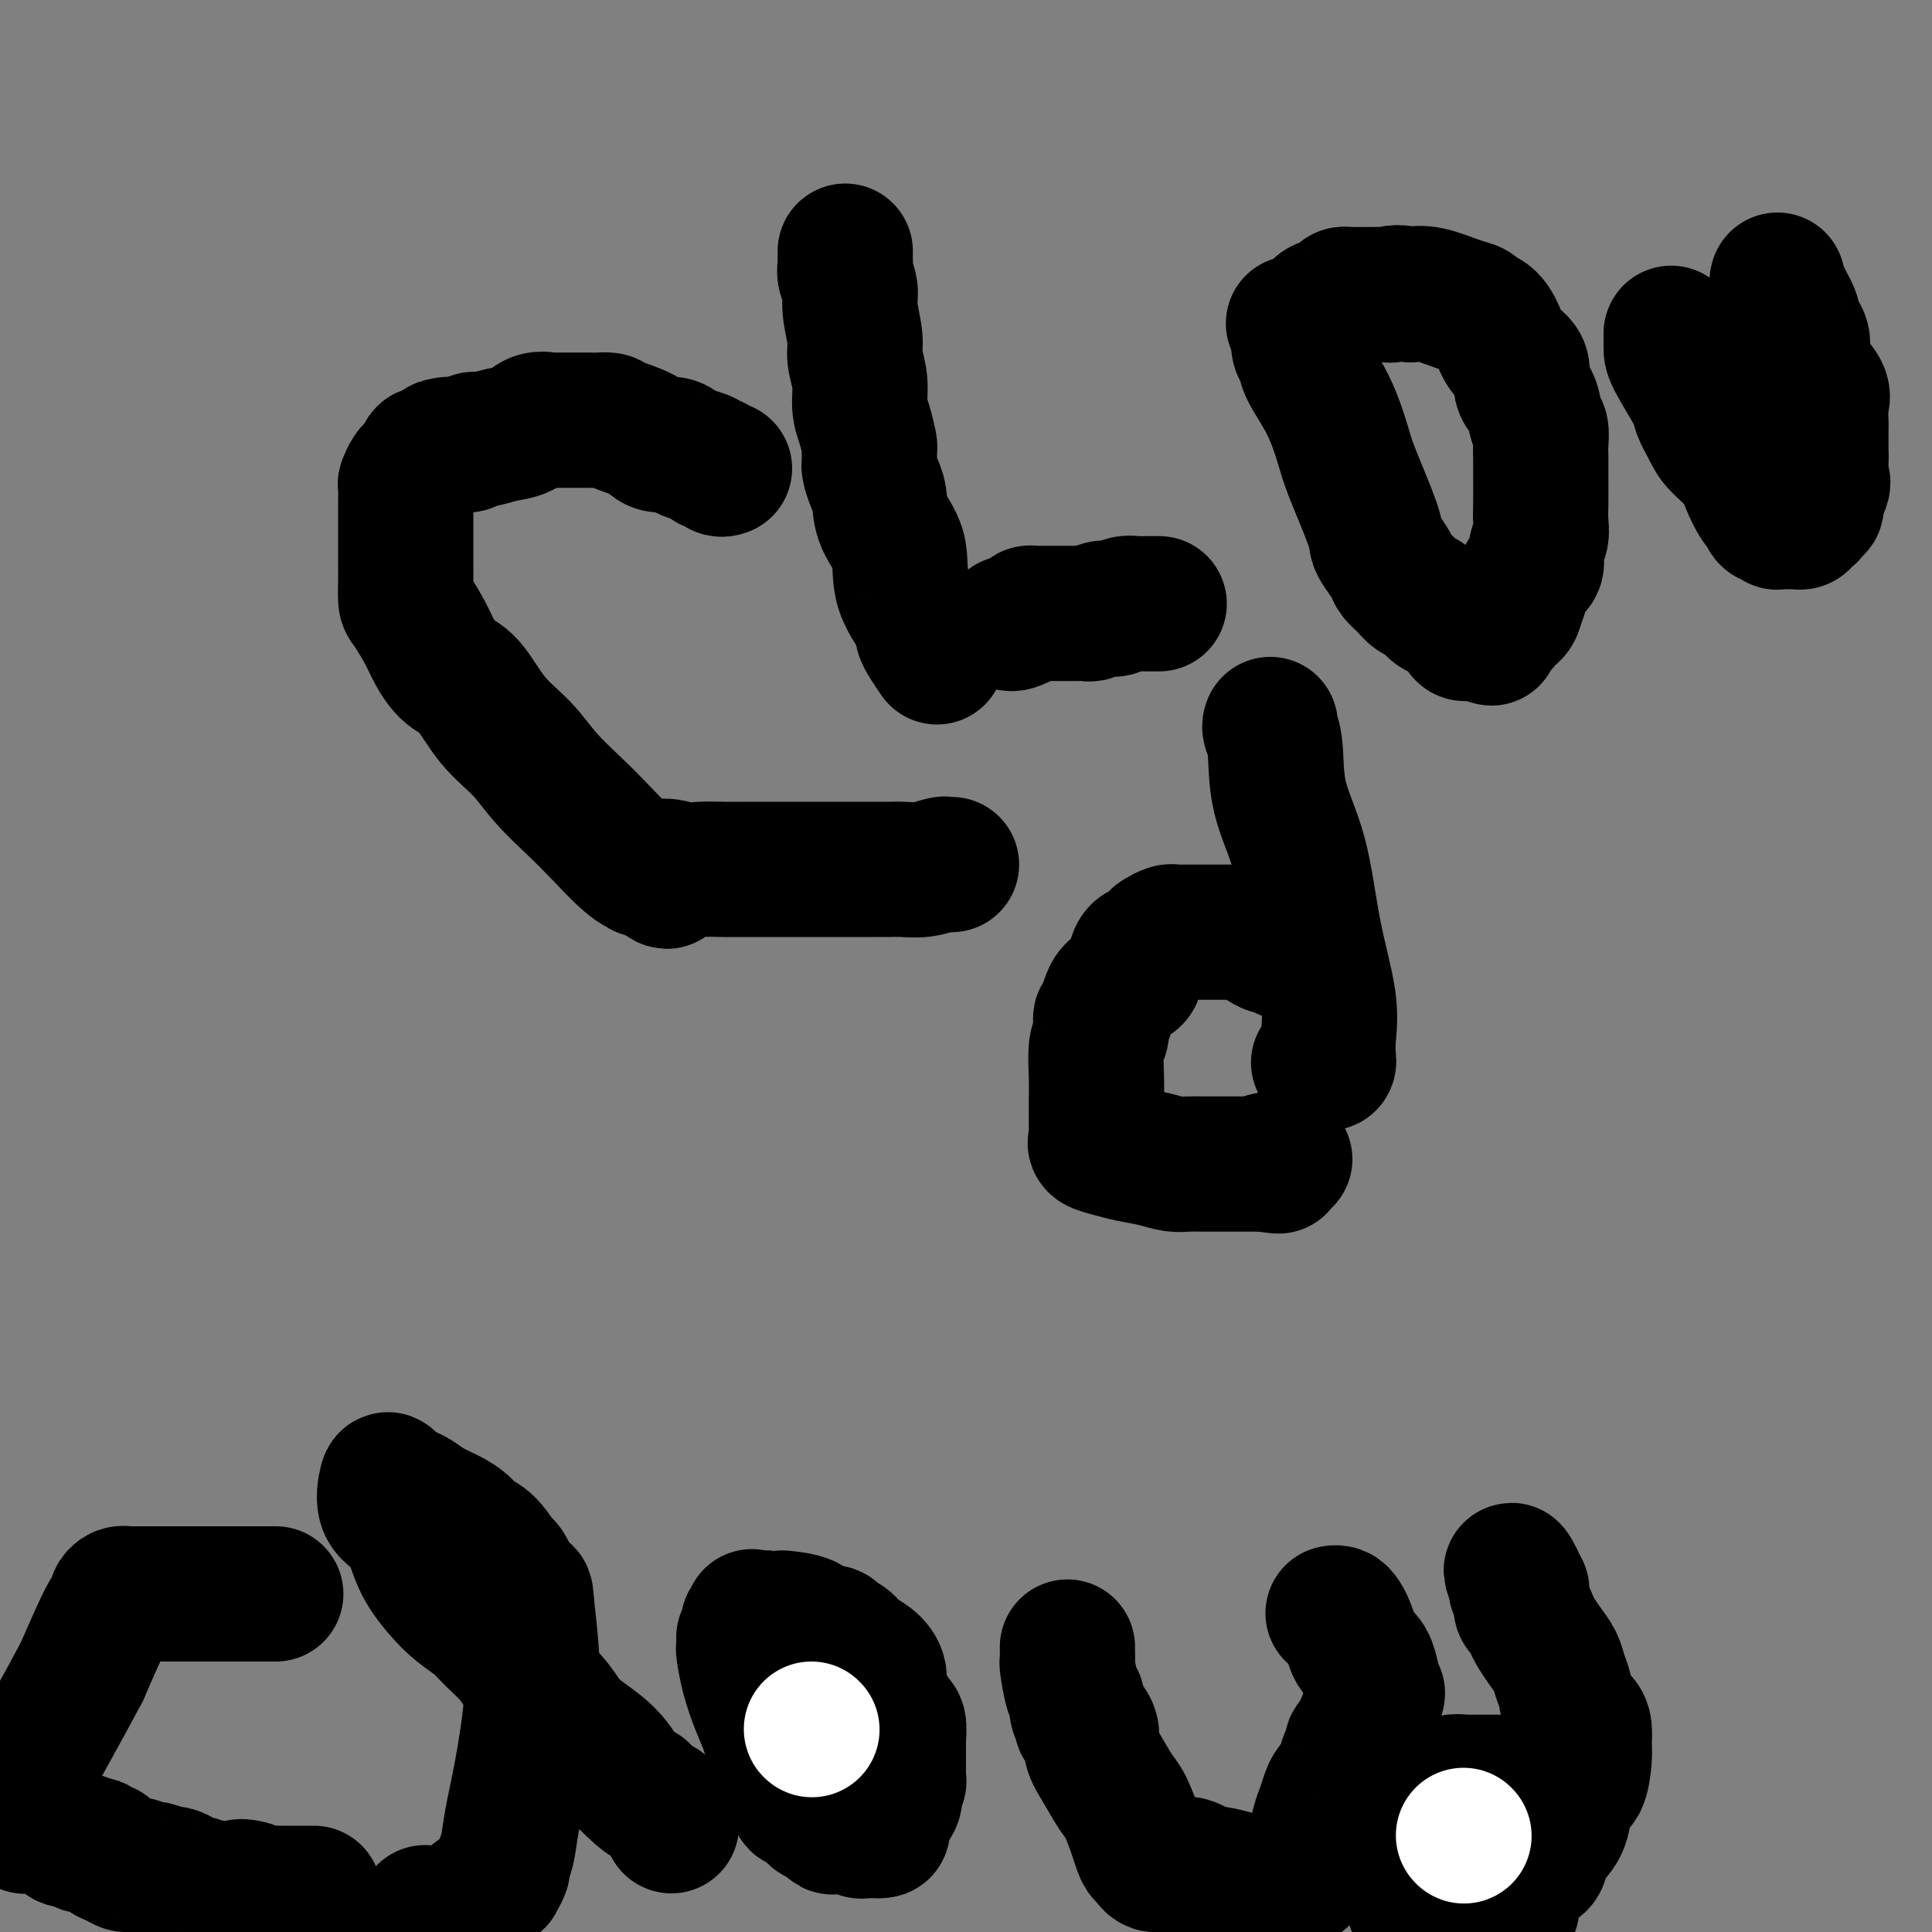 <svg viewBox='0 0 400 400' version='1.1' xmlns='http://www.w3.org/2000/svg' xmlns:xlink='http://www.w3.org/1999/xlink'><rect x="0" y="0" width="400" height="400" fill="#808080" stroke="none"/><g fill='none' stroke='#000000' stroke-width='28' stroke-linecap='round' stroke-linejoin='round'><path d='M150,97c-0.337,0.120 -0.674,0.239 -1,0c-0.326,-0.239 -0.640,-0.837 -1,-1c-0.360,-0.163 -0.767,0.110 -1,0c-0.233,-0.110 -0.293,-0.602 -1,-1c-0.707,-0.398 -2.063,-0.701 -3,-1c-0.937,-0.299 -1.456,-0.594 -2,-1c-0.544,-0.406 -1.115,-0.921 -2,-1c-0.885,-0.079 -2.086,0.280 -3,0c-0.914,-0.280 -1.543,-1.199 -3,-2c-1.457,-0.801 -3.742,-1.482 -5,-2c-1.258,-0.518 -1.488,-0.871 -2,-1c-0.512,-0.129 -1.307,-0.035 -2,0c-0.693,0.035 -1.285,0.009 -2,0c-0.715,-0.009 -1.554,-0.003 -2,0c-0.446,0.003 -0.499,0.001 -1,0c-0.501,-0.001 -1.450,-0.002 -2,0c-0.550,0.002 -0.702,0.007 -1,0c-0.298,-0.007 -0.743,-0.027 -1,0c-0.257,0.027 -0.327,0.102 -1,0c-0.673,-0.102 -1.949,-0.382 -3,0c-1.051,0.382 -1.879,1.427 -3,2c-1.121,0.573 -2.537,0.675 -4,1c-1.463,0.325 -2.972,0.871 -4,1c-1.028,0.129 -1.575,-0.161 -2,0c-0.425,0.161 -0.730,0.774 -1,1c-0.270,0.226 -0.506,0.065 -1,0c-0.494,-0.065 -1.247,-0.032 -2,0'/><path d='M94,92c-4.830,0.730 -1.906,0.055 -1,0c0.906,-0.055 -0.205,0.510 -1,1c-0.795,0.490 -1.274,0.905 -2,1c-0.726,0.095 -1.700,-0.130 -2,0c-0.300,0.130 0.073,0.617 0,1c-0.073,0.383 -0.594,0.664 -1,1c-0.406,0.336 -0.697,0.727 -1,1c-0.303,0.273 -0.617,0.429 -1,1c-0.383,0.571 -0.835,1.559 -1,2c-0.165,0.441 -0.044,0.336 0,1c0.044,0.664 0.012,2.096 0,3c-0.012,0.904 -0.003,1.279 0,2c0.003,0.721 0.001,1.787 0,3c-0.001,1.213 0.001,2.573 0,4c-0.001,1.427 -0.004,2.920 0,4c0.004,1.080 0.017,1.747 0,3c-0.017,1.253 -0.063,3.092 0,4c0.063,0.908 0.235,0.886 1,2c0.765,1.114 2.124,3.364 3,5c0.876,1.636 1.269,2.659 2,4c0.731,1.341 1.799,3.000 3,4c1.201,1.000 2.533,1.341 4,3c1.467,1.659 3.068,4.636 5,7c1.932,2.364 4.194,4.114 6,6c1.806,1.886 3.157,3.906 5,6c1.843,2.094 4.177,4.260 6,6c1.823,1.740 3.135,3.055 5,5c1.865,1.945 4.283,4.521 6,6c1.717,1.479 2.731,1.860 3,2c0.269,0.140 -0.209,0.040 0,0c0.209,-0.040 1.104,-0.020 2,0'/><path d='M135,180c5.363,4.796 2.271,1.285 2,0c-0.271,-1.285 2.279,-0.344 4,0c1.721,0.344 2.613,0.092 4,0c1.387,-0.092 3.269,-0.025 5,0c1.731,0.025 3.311,0.007 5,0c1.689,-0.007 3.485,-0.002 5,0c1.515,0.002 2.748,0.000 4,0c1.252,-0.000 2.525,-0.000 4,0c1.475,0.000 3.154,0.000 4,0c0.846,-0.000 0.859,-0.000 1,0c0.141,0.000 0.409,0.000 1,0c0.591,-0.000 1.506,-0.000 2,0c0.494,0.000 0.569,0.000 1,0c0.431,-0.000 1.220,-0.000 2,0c0.780,0.000 1.551,0.001 2,0c0.449,-0.001 0.576,-0.004 1,0c0.424,0.004 1.146,0.015 2,0c0.854,-0.015 1.840,-0.057 3,0c1.160,0.057 2.493,0.211 4,0c1.507,-0.211 3.187,-0.789 4,-1c0.813,-0.211 0.757,-0.057 1,0c0.243,0.057 0.784,0.016 1,0c0.216,-0.016 0.108,-0.008 0,0'/><path d='M194,136c-1.387,-2.045 -2.775,-4.089 -3,-5c-0.225,-0.911 0.711,-0.688 0,-2c-0.711,-1.312 -3.069,-4.160 -4,-7c-0.931,-2.840 -0.435,-5.671 -1,-8c-0.565,-2.329 -2.190,-4.155 -3,-6c-0.810,-1.845 -0.806,-3.709 -1,-5c-0.194,-1.291 -0.588,-2.008 -1,-3c-0.412,-0.992 -0.843,-2.259 -1,-3c-0.157,-0.741 -0.041,-0.955 0,-1c0.041,-0.045 0.008,0.081 0,0c-0.008,-0.081 0.008,-0.369 0,-1c-0.008,-0.631 -0.039,-1.605 0,-2c0.039,-0.395 0.150,-0.209 0,-1c-0.150,-0.791 -0.561,-2.558 -1,-4c-0.439,-1.442 -0.906,-2.560 -1,-4c-0.094,-1.440 0.186,-3.204 0,-5c-0.186,-1.796 -0.838,-3.625 -1,-5c-0.162,-1.375 0.167,-2.294 0,-4c-0.167,-1.706 -0.829,-4.197 -1,-6c-0.171,-1.803 0.150,-2.917 0,-4c-0.150,-1.083 -0.772,-2.136 -1,-3c-0.228,-0.864 -0.061,-1.538 0,-2c0.061,-0.462 0.016,-0.711 0,-1c-0.016,-0.289 -0.004,-0.616 0,-1c0.004,-0.384 0.001,-0.824 0,-1c-0.001,-0.176 -0.001,-0.088 0,0'/><path d='M209,129c0.219,0.083 0.439,0.166 1,0c0.561,-0.166 1.465,-0.580 2,-1c0.535,-0.420 0.702,-0.845 1,-1c0.298,-0.155 0.728,-0.042 1,0c0.272,0.042 0.388,0.011 1,0c0.612,-0.011 1.721,-0.003 2,0c0.279,0.003 -0.274,0.001 0,0c0.274,-0.001 1.373,-0.001 2,0c0.627,0.001 0.783,0.001 1,0c0.217,-0.001 0.495,-0.004 1,0c0.505,0.004 1.239,0.015 2,0c0.761,-0.015 1.551,-0.056 2,0c0.449,0.056 0.557,0.207 1,0c0.443,-0.207 1.222,-0.774 2,-1c0.778,-0.226 1.556,-0.113 2,0c0.444,0.113 0.553,0.226 1,0c0.447,-0.226 1.233,-0.793 2,-1c0.767,-0.207 1.515,-0.056 2,0c0.485,0.056 0.708,0.015 1,0c0.292,-0.015 0.653,-0.004 1,0c0.347,0.004 0.681,0.001 1,0c0.319,-0.001 0.624,-0.000 1,0c0.376,0.000 0.822,0.000 1,0c0.178,-0.000 0.089,-0.000 0,0'/><path d='M269,70c-0.109,0.668 -0.219,1.337 0,2c0.219,0.663 0.766,1.322 1,2c0.234,0.678 0.154,1.375 1,3c0.846,1.625 2.619,4.179 4,7c1.381,2.821 2.372,5.910 3,8c0.628,2.090 0.893,3.183 2,6c1.107,2.817 3.055,7.360 4,10c0.945,2.640 0.886,3.379 1,4c0.114,0.621 0.401,1.126 1,2c0.599,0.874 1.511,2.117 2,3c0.489,0.883 0.554,1.406 1,2c0.446,0.594 1.273,1.258 2,2c0.727,0.742 1.354,1.563 2,2c0.646,0.437 1.311,0.489 2,1c0.689,0.511 1.403,1.482 2,2c0.597,0.518 1.077,0.584 2,1c0.923,0.416 2.289,1.183 3,2c0.711,0.817 0.768,1.683 1,2c0.232,0.317 0.640,0.085 1,0c0.360,-0.085 0.674,-0.023 1,0c0.326,0.023 0.665,0.007 1,0c0.335,-0.007 0.668,-0.003 1,0'/><path d='M307,131c3.116,2.153 1.408,0.535 1,0c-0.408,-0.535 0.486,0.012 1,0c0.514,-0.012 0.648,-0.583 1,-1c0.352,-0.417 0.921,-0.681 1,-1c0.079,-0.319 -0.331,-0.694 0,-1c0.331,-0.306 1.403,-0.542 2,-1c0.597,-0.458 0.719,-1.137 1,-2c0.281,-0.863 0.720,-1.911 1,-3c0.280,-1.089 0.401,-2.219 1,-3c0.599,-0.781 1.677,-1.211 2,-2c0.323,-0.789 -0.110,-1.936 0,-3c0.110,-1.064 0.762,-2.045 1,-3c0.238,-0.955 0.064,-1.882 0,-3c-0.064,-1.118 -0.016,-2.425 0,-4c0.016,-1.575 0.001,-3.417 0,-5c-0.001,-1.583 0.012,-2.906 0,-4c-0.012,-1.094 -0.050,-1.957 0,-3c0.050,-1.043 0.188,-2.264 0,-3c-0.188,-0.736 -0.701,-0.986 -1,-2c-0.299,-1.014 -0.384,-2.792 -1,-4c-0.616,-1.208 -1.764,-1.847 -2,-3c-0.236,-1.153 0.441,-2.820 0,-4c-0.441,-1.180 -2.001,-1.875 -3,-3c-0.999,-1.125 -1.437,-2.682 -2,-4c-0.563,-1.318 -1.252,-2.399 -2,-3c-0.748,-0.601 -1.554,-0.722 -2,-1c-0.446,-0.278 -0.532,-0.714 -1,-1c-0.468,-0.286 -1.318,-0.423 -3,-1c-1.682,-0.577 -4.195,-1.593 -6,-2c-1.805,-0.407 -2.903,-0.203 -4,0'/><path d='M292,61c-3.361,-0.773 -3.765,-0.207 -4,0c-0.235,0.207 -0.301,0.055 -1,0c-0.699,-0.055 -2.033,-0.015 -3,0c-0.967,0.015 -1.569,0.003 -2,0c-0.431,-0.003 -0.692,0.002 -1,0c-0.308,-0.002 -0.663,-0.011 -1,0c-0.337,0.011 -0.657,0.043 -1,0c-0.343,-0.043 -0.708,-0.161 -1,0c-0.292,0.161 -0.512,0.603 -1,1c-0.488,0.397 -1.243,0.751 -2,1c-0.757,0.249 -1.517,0.392 -2,1c-0.483,0.608 -0.690,1.679 -1,2c-0.310,0.321 -0.722,-0.110 -1,0c-0.278,0.110 -0.421,0.760 -1,1c-0.579,0.240 -1.594,0.068 -2,0c-0.406,-0.068 -0.203,-0.034 0,0'/><path d='M346,69c-0.001,0.235 -0.002,0.470 0,1c0.002,0.530 0.007,1.356 0,2c-0.007,0.644 -0.026,1.105 1,3c1.026,1.895 3.098,5.224 4,7c0.902,1.776 0.636,2.000 1,3c0.364,1.000 1.358,2.776 2,4c0.642,1.224 0.931,1.895 2,3c1.069,1.105 2.916,2.643 4,4c1.084,1.357 1.403,2.532 2,4c0.597,1.468 1.470,3.230 2,4c0.530,0.770 0.717,0.550 1,1c0.283,0.450 0.664,1.571 1,2c0.336,0.429 0.629,0.168 1,0c0.371,-0.168 0.820,-0.241 1,0c0.180,0.241 0.090,0.797 0,1c-0.090,0.203 -0.179,0.054 0,0c0.179,-0.054 0.625,-0.014 1,0c0.375,0.014 0.677,0.001 1,0c0.323,-0.001 0.665,0.011 1,0c0.335,-0.011 0.663,-0.046 1,0c0.337,0.046 0.683,0.172 1,0c0.317,-0.172 0.606,-0.640 1,-1c0.394,-0.360 0.893,-0.610 1,-1c0.107,-0.390 -0.177,-0.919 0,-1c0.177,-0.081 0.817,0.286 1,0c0.183,-0.286 -0.091,-1.225 0,-2c0.091,-0.775 0.545,-1.388 1,-2'/><path d='M377,101c0.773,-1.401 0.207,-1.405 0,-2c-0.207,-0.595 -0.055,-1.783 0,-3c0.055,-1.217 0.014,-2.465 0,-3c-0.014,-0.535 -0.001,-0.358 0,-1c0.001,-0.642 -0.010,-2.103 0,-3c0.010,-0.897 0.041,-1.230 0,-2c-0.041,-0.770 -0.152,-1.976 0,-3c0.152,-1.024 0.569,-1.864 0,-3c-0.569,-1.136 -2.125,-2.567 -3,-4c-0.875,-1.433 -1.071,-2.870 -1,-4c0.071,-1.130 0.408,-1.955 0,-3c-0.408,-1.045 -1.562,-2.310 -2,-3c-0.438,-0.690 -0.160,-0.804 0,-1c0.160,-0.196 0.200,-0.473 0,-1c-0.200,-0.527 -0.642,-1.304 -1,-2c-0.358,-0.696 -0.632,-1.310 -1,-2c-0.368,-0.690 -0.830,-1.455 -1,-2c-0.170,-0.545 -0.049,-0.870 0,-1c0.049,-0.130 0.024,-0.065 0,0'/><path d='M273,220c0.310,-0.029 0.619,-0.058 1,0c0.381,0.058 0.833,0.202 1,0c0.167,-0.202 0.047,-0.749 0,-1c-0.047,-0.251 -0.022,-0.204 0,0c0.022,0.204 0.041,0.565 0,0c-0.041,-0.565 -0.141,-2.057 0,-4c0.141,-1.943 0.522,-4.337 0,-8c-0.522,-3.663 -1.947,-8.596 -3,-14c-1.053,-5.404 -1.732,-11.280 -3,-16c-1.268,-4.720 -3.124,-8.284 -4,-12c-0.876,-3.716 -0.771,-7.584 -1,-10c-0.229,-2.416 -0.792,-3.381 -1,-4c-0.208,-0.619 -0.059,-0.891 0,-1c0.059,-0.109 0.030,-0.054 0,0'/><path d='M269,197c-0.341,-0.002 -0.682,-0.005 -1,0c-0.318,0.005 -0.612,0.017 -1,0c-0.388,-0.017 -0.871,-0.064 -1,0c-0.129,0.064 0.097,0.238 0,0c-0.097,-0.238 -0.515,-0.887 -1,-1c-0.485,-0.113 -1.036,0.309 -2,0c-0.964,-0.309 -2.343,-1.351 -3,-2c-0.657,-0.649 -0.594,-0.906 -1,-1c-0.406,-0.094 -1.282,-0.025 -2,0c-0.718,0.025 -1.276,0.007 -2,0c-0.724,-0.007 -1.612,-0.002 -2,0c-0.388,0.002 -0.275,0.000 -1,0c-0.725,-0.000 -2.289,-0.000 -3,0c-0.711,0.000 -0.568,-0.000 -1,0c-0.432,0.000 -1.440,0.000 -2,0c-0.560,-0.000 -0.674,-0.001 -1,0c-0.326,0.001 -0.865,0.004 -1,0c-0.135,-0.004 0.134,-0.013 0,0c-0.134,0.013 -0.670,0.050 -1,0c-0.330,-0.050 -0.455,-0.186 -1,0c-0.545,0.186 -1.509,0.696 -2,1c-0.491,0.304 -0.508,0.404 -1,1c-0.492,0.596 -1.458,1.690 -2,2c-0.542,0.310 -0.661,-0.164 -1,0c-0.339,0.164 -0.899,0.967 -1,2c-0.101,1.033 0.257,2.295 0,3c-0.257,0.705 -1.128,0.852 -2,1'/><path d='M233,203c-2.162,2.056 -2.565,2.194 -3,3c-0.435,0.806 -0.900,2.278 -1,3c-0.100,0.722 0.166,0.694 0,1c-0.166,0.306 -0.762,0.948 -1,1c-0.238,0.052 -0.116,-0.485 0,0c0.116,0.485 0.227,1.992 0,3c-0.227,1.008 -0.793,1.517 -1,3c-0.207,1.483 -0.055,3.942 0,6c0.055,2.058 0.015,3.717 0,5c-0.015,1.283 -0.003,2.189 0,3c0.003,0.811 -0.001,1.527 0,2c0.001,0.473 0.009,0.704 0,1c-0.009,0.296 -0.034,0.657 0,1c0.034,0.343 0.126,0.669 0,1c-0.126,0.331 -0.470,0.667 0,1c0.470,0.333 1.753,0.664 3,1c1.247,0.336 2.458,0.679 4,1c1.542,0.321 3.415,0.622 5,1c1.585,0.378 2.883,0.833 4,1c1.117,0.167 2.054,0.045 3,0c0.946,-0.045 1.903,-0.012 3,0c1.097,0.012 2.335,0.003 3,0c0.665,-0.003 0.757,-0.001 1,0c0.243,0.001 0.639,0.000 1,0c0.361,-0.000 0.689,-0.000 1,0c0.311,0.000 0.607,0.000 1,0c0.393,-0.000 0.884,-0.000 1,0c0.116,0.000 -0.144,0.000 0,0c0.144,-0.000 0.693,-0.000 1,0c0.307,0.000 0.374,0.000 1,0c0.626,-0.000 1.813,-0.000 3,0'/><path d='M262,241c5.382,0.679 1.337,0.378 0,0c-1.337,-0.378 0.033,-0.833 1,-1c0.967,-0.167 1.529,-0.045 2,0c0.471,0.045 0.849,0.013 1,0c0.151,-0.013 0.076,-0.006 0,0'/><path d='M57,330c0.089,-0.000 0.179,-0.000 0,0c-0.179,0.000 -0.625,0.000 -1,0c-0.375,-0.000 -0.677,-0.000 -1,0c-0.323,0.000 -0.666,0.000 -1,0c-0.334,-0.000 -0.658,-0.000 -1,0c-0.342,0.000 -0.702,0.000 -1,0c-0.298,-0.000 -0.535,-0.000 -2,0c-1.465,0.000 -4.160,0.000 -6,0c-1.840,-0.000 -2.826,-0.000 -4,0c-1.174,0.000 -2.538,0.000 -4,0c-1.462,-0.000 -3.023,-0.000 -4,0c-0.977,0.000 -1.371,0.000 -2,0c-0.629,-0.000 -1.492,-0.001 -2,0c-0.508,0.001 -0.662,0.003 -1,0c-0.338,-0.003 -0.860,-0.012 -1,0c-0.140,0.012 0.102,0.045 0,0c-0.102,-0.045 -0.550,-0.167 -1,0c-0.450,0.167 -0.904,0.622 -1,1c-0.096,0.378 0.167,0.679 0,1c-0.167,0.321 -0.762,0.663 -2,3c-1.238,2.337 -3.119,6.668 -5,11'/><path d='M17,346c-3.656,6.903 -8.794,16.159 -11,20c-2.206,3.841 -1.478,2.265 -2,3c-0.522,0.735 -2.292,3.781 -3,5c-0.708,1.219 -0.354,0.609 0,0'/><path d='M3,377c0.325,-0.113 0.649,-0.226 1,0c0.351,0.226 0.728,0.792 1,1c0.272,0.208 0.440,0.059 1,0c0.560,-0.059 1.513,-0.027 2,0c0.487,0.027 0.509,0.050 1,0c0.491,-0.050 1.450,-0.172 2,0c0.550,0.172 0.692,0.638 1,1c0.308,0.362 0.783,0.619 1,1c0.217,0.381 0.177,0.886 1,1c0.823,0.114 2.510,-0.162 3,0c0.490,0.162 -0.218,0.760 0,1c0.218,0.240 1.363,0.120 2,0c0.637,-0.120 0.765,-0.240 1,0c0.235,0.240 0.577,0.839 1,1c0.423,0.161 0.927,-0.116 1,0c0.073,0.116 -0.285,0.623 0,1c0.285,0.377 1.212,0.622 2,1c0.788,0.378 1.437,0.890 2,1c0.563,0.110 1.039,-0.181 2,0c0.961,0.181 2.408,0.836 3,1c0.592,0.164 0.329,-0.163 1,0c0.671,0.163 2.274,0.814 3,1c0.726,0.186 0.574,-0.095 1,0c0.426,0.095 1.431,0.565 2,1c0.569,0.435 0.701,0.835 1,1c0.299,0.165 0.766,0.097 1,0c0.234,-0.097 0.234,-0.222 1,0c0.766,0.222 2.298,0.791 3,1c0.702,0.209 0.574,0.056 1,0c0.426,-0.056 1.408,-0.016 2,0c0.592,0.016 0.796,0.008 1,0'/><path d='M48,391c7.318,2.182 3.115,0.637 2,0c-1.115,-0.637 0.860,-0.367 2,0c1.140,0.367 1.444,0.830 2,1c0.556,0.170 1.364,0.045 2,0c0.636,-0.045 1.102,-0.012 2,0c0.898,0.012 2.229,0.003 3,0c0.771,-0.003 0.981,-0.001 1,0c0.019,0.001 -0.152,0.000 0,0c0.152,-0.000 0.628,-0.000 1,0c0.372,0.000 0.638,0.000 1,0c0.362,-0.000 0.818,-0.000 1,0c0.182,0.000 0.091,0.000 0,0'/><path d='M88,396c0.024,0.423 0.048,0.845 0,1c-0.048,0.155 -0.168,0.042 0,0c0.168,-0.042 0.623,-0.011 1,0c0.377,0.011 0.674,0.004 1,0c0.326,-0.004 0.679,-0.005 1,0c0.321,0.005 0.610,0.017 1,0c0.390,-0.017 0.883,-0.065 1,0c0.117,0.065 -0.140,0.241 0,0c0.140,-0.241 0.679,-0.898 1,-1c0.321,-0.102 0.425,0.353 1,0c0.575,-0.353 1.622,-1.513 2,-2c0.378,-0.487 0.086,-0.300 1,-1c0.914,-0.700 3.033,-2.286 4,-3c0.967,-0.714 0.783,-0.557 1,-1c0.217,-0.443 0.834,-1.486 1,-2c0.166,-0.514 -0.120,-0.500 0,-1c0.120,-0.500 0.646,-1.515 1,-3c0.354,-1.485 0.537,-3.439 1,-6c0.463,-2.561 1.207,-5.728 2,-10c0.793,-4.272 1.637,-9.650 2,-14c0.363,-4.350 0.247,-7.671 0,-11c-0.247,-3.329 -0.623,-6.664 -1,-10'/><path d='M109,332c-0.205,-3.399 -0.219,-1.396 -1,-2c-0.781,-0.604 -2.330,-3.814 -3,-5c-0.670,-1.186 -0.461,-0.348 -1,-1c-0.539,-0.652 -1.827,-2.793 -3,-4c-1.173,-1.207 -2.229,-1.479 -3,-2c-0.771,-0.521 -1.255,-1.290 -2,-2c-0.745,-0.710 -1.751,-1.359 -3,-2c-1.249,-0.641 -2.740,-1.272 -4,-2c-1.260,-0.728 -2.289,-1.552 -3,-2c-0.711,-0.448 -1.106,-0.521 -2,-1c-0.894,-0.479 -2.288,-1.365 -3,-2c-0.712,-0.635 -0.743,-1.020 -1,0c-0.257,1.020 -0.741,3.445 0,5c0.741,1.555 2.705,2.240 4,4c1.295,1.760 1.920,4.595 3,7c1.080,2.405 2.614,4.380 4,6c1.386,1.620 2.623,2.886 4,4c1.377,1.114 2.893,2.076 4,3c1.107,0.924 1.805,1.812 3,3c1.195,1.188 2.889,2.677 4,4c1.111,1.323 1.641,2.479 3,4c1.359,1.521 3.547,3.408 5,5c1.453,1.592 2.171,2.891 3,4c0.829,1.109 1.769,2.029 3,3c1.231,0.971 2.755,1.992 4,3c1.245,1.008 2.213,2.002 3,3c0.787,0.998 1.394,1.999 2,3'/><path d='M129,368c6.697,6.604 4.438,3.615 4,3c-0.438,-0.615 0.944,1.144 2,2c1.056,0.856 1.786,0.807 2,1c0.214,0.193 -0.086,0.626 0,1c0.086,0.374 0.559,0.688 1,1c0.441,0.312 0.849,0.623 1,1c0.151,0.377 0.043,0.822 0,1c-0.043,0.178 -0.022,0.089 0,0'/><path d='M154,339c0.018,0.844 0.036,1.688 0,2c-0.036,0.312 -0.125,0.093 0,1c0.125,0.907 0.466,2.941 1,5c0.534,2.059 1.261,4.141 2,6c0.739,1.859 1.489,3.493 2,5c0.511,1.507 0.782,2.886 1,4c0.218,1.114 0.384,1.961 1,3c0.616,1.039 1.681,2.269 2,3c0.319,0.731 -0.107,0.964 0,1c0.107,0.036 0.746,-0.126 1,0c0.254,0.126 0.124,0.541 0,1c-0.124,0.459 -0.240,0.963 0,1c0.240,0.037 0.838,-0.394 1,0c0.162,0.394 -0.111,1.612 0,2c0.111,0.388 0.606,-0.056 1,0c0.394,0.056 0.687,0.611 1,1c0.313,0.389 0.645,0.612 1,1c0.355,0.388 0.731,0.940 1,1c0.269,0.060 0.429,-0.372 1,0c0.571,0.372 1.554,1.550 2,2c0.446,0.450 0.357,0.173 1,0c0.643,-0.173 2.018,-0.243 3,0c0.982,0.243 1.573,0.797 2,1c0.427,0.203 0.692,0.054 1,0c0.308,-0.054 0.660,-0.015 1,0c0.340,0.015 0.669,0.004 1,0c0.331,-0.004 0.666,-0.002 1,0'/><path d='M182,379c1.478,-0.016 0.172,-0.556 0,-1c-0.172,-0.444 0.790,-0.792 1,-1c0.210,-0.208 -0.332,-0.275 0,-1c0.332,-0.725 1.539,-2.106 2,-3c0.461,-0.894 0.176,-1.299 0,-2c-0.176,-0.701 -0.243,-1.698 0,-2c0.243,-0.302 0.797,0.090 1,0c0.203,-0.090 0.054,-0.662 0,-1c-0.054,-0.338 -0.015,-0.441 0,-1c0.015,-0.559 0.005,-1.572 0,-2c-0.005,-0.428 -0.005,-0.271 0,-1c0.005,-0.729 0.014,-2.344 0,-3c-0.014,-0.656 -0.050,-0.352 0,-1c0.050,-0.648 0.186,-2.249 0,-3c-0.186,-0.751 -0.696,-0.652 -1,-1c-0.304,-0.348 -0.403,-1.143 -1,-2c-0.597,-0.857 -1.693,-1.778 -2,-3c-0.307,-1.222 0.173,-2.747 0,-4c-0.173,-1.253 -1.000,-2.235 -2,-3c-1.000,-0.765 -2.173,-1.314 -3,-2c-0.827,-0.686 -1.306,-1.511 -2,-2c-0.694,-0.489 -1.602,-0.643 -2,-1c-0.398,-0.357 -0.286,-0.919 -1,-1c-0.714,-0.081 -2.254,0.318 -3,0c-0.746,-0.318 -0.697,-1.353 -2,-2c-1.303,-0.647 -3.957,-0.905 -5,-1c-1.043,-0.095 -0.473,-0.025 -1,0c-0.527,0.025 -2.151,0.007 -3,0c-0.849,-0.007 -0.925,-0.004 -1,0'/><path d='M157,335c-2.563,-0.528 -1.471,-0.348 -1,0c0.471,0.348 0.322,0.863 0,1c-0.322,0.137 -0.818,-0.104 -1,0c-0.182,0.104 -0.049,0.553 0,1c0.049,0.447 0.013,0.890 0,1c-0.013,0.110 -0.003,-0.115 0,0c0.003,0.115 0.001,0.569 0,1c-0.001,0.431 -0.000,0.837 0,1c0.000,0.163 0.000,0.081 0,0'/></g>
<g fill='none' stroke='#FFFFFF' stroke-width='28' stroke-linecap='round' stroke-linejoin='round'><path d='M168,358c0.000,0.000 0.100,0.100 0.1,0.1'/></g>
<g fill='none' stroke='#000000' stroke-width='28' stroke-linecap='round' stroke-linejoin='round'><path d='M221,341c-0.006,0.189 -0.012,0.379 0,1c0.012,0.621 0.041,1.674 0,2c-0.041,0.326 -0.151,-0.077 0,1c0.151,1.077 0.562,3.632 1,5c0.438,1.368 0.901,1.548 1,2c0.099,0.452 -0.167,1.178 0,2c0.167,0.822 0.767,1.742 1,2c0.233,0.258 0.100,-0.147 0,0c-0.100,0.147 -0.165,0.845 0,1c0.165,0.155 0.562,-0.232 1,0c0.438,0.232 0.918,1.085 1,2c0.082,0.915 -0.234,1.894 0,3c0.234,1.106 1.018,2.340 2,4c0.982,1.660 2.161,3.745 3,5c0.839,1.255 1.339,1.680 2,3c0.661,1.320 1.483,3.533 2,5c0.517,1.467 0.730,2.187 1,3c0.270,0.813 0.598,1.721 1,2c0.402,0.279 0.878,-0.069 1,0c0.122,0.069 -0.109,0.554 0,1c0.109,0.446 0.558,0.851 1,1c0.442,0.149 0.877,0.040 1,0c0.123,-0.040 -0.066,-0.011 0,0c0.066,0.011 0.388,0.006 1,0c0.612,-0.006 1.515,-0.012 2,0c0.485,0.012 0.554,0.042 1,0c0.446,-0.042 1.270,-0.155 2,0c0.730,0.155 1.365,0.577 2,1'/><path d='M248,387c2.557,0.956 2.950,0.844 4,1c1.050,0.156 2.757,0.578 4,1c1.243,0.422 2.021,0.845 3,1c0.979,0.155 2.160,0.042 3,0c0.840,-0.042 1.338,-0.015 2,0c0.662,0.015 1.488,0.016 2,0c0.512,-0.016 0.711,-0.051 1,0c0.289,0.051 0.668,0.188 1,0c0.332,-0.188 0.618,-0.701 1,-1c0.382,-0.299 0.862,-0.382 1,-1c0.138,-0.618 -0.065,-1.769 0,-2c0.065,-0.231 0.398,0.458 1,-1c0.602,-1.458 1.475,-5.065 2,-7c0.525,-1.935 0.704,-2.200 1,-3c0.296,-0.800 0.711,-2.136 1,-3c0.289,-0.864 0.454,-1.258 1,-2c0.546,-0.742 1.475,-1.834 2,-3c0.525,-1.166 0.647,-2.408 1,-3c0.353,-0.592 0.937,-0.534 1,-1c0.063,-0.466 -0.396,-1.455 0,-2c0.396,-0.545 1.645,-0.647 2,-1c0.355,-0.353 -0.184,-0.958 0,-2c0.184,-1.042 1.092,-2.521 2,-4'/><path d='M284,354c2.320,-5.836 0.622,-2.927 0,-2c-0.622,0.927 -0.166,-0.127 0,-1c0.166,-0.873 0.043,-1.564 0,-2c-0.043,-0.436 -0.004,-0.617 0,-1c0.004,-0.383 -0.026,-0.969 0,-1c0.026,-0.031 0.109,0.494 0,0c-0.109,-0.494 -0.411,-2.006 -1,-3c-0.589,-0.994 -1.467,-1.472 -2,-2c-0.533,-0.528 -0.721,-1.108 -1,-2c-0.279,-0.892 -0.649,-2.095 -1,-3c-0.351,-0.905 -0.682,-1.511 -1,-2c-0.318,-0.489 -0.624,-0.863 -1,-1c-0.376,-0.137 -0.822,-0.039 -1,0c-0.178,0.039 -0.089,0.020 0,0'/><path d='M317,386c-0.085,-0.012 -0.170,-0.024 0,0c0.170,0.024 0.595,0.086 1,0c0.405,-0.086 0.790,-0.318 1,-1c0.210,-0.682 0.245,-1.814 1,-3c0.755,-1.186 2.231,-2.425 3,-4c0.769,-1.575 0.833,-3.485 1,-5c0.167,-1.515 0.438,-2.636 1,-3c0.562,-0.364 1.417,0.029 2,-1c0.583,-1.029 0.896,-3.481 1,-5c0.104,-1.519 0.001,-2.104 0,-3c-0.001,-0.896 0.102,-2.102 0,-3c-0.102,-0.898 -0.408,-1.490 -1,-2c-0.592,-0.510 -1.471,-0.940 -2,-2c-0.529,-1.060 -0.709,-2.749 -1,-4c-0.291,-1.251 -0.694,-2.064 -1,-3c-0.306,-0.936 -0.516,-1.995 -1,-3c-0.484,-1.005 -1.244,-1.956 -2,-3c-0.756,-1.044 -1.509,-2.180 -2,-3c-0.491,-0.820 -0.719,-1.324 -1,-2c-0.281,-0.676 -0.615,-1.525 -1,-2c-0.385,-0.475 -0.821,-0.575 -1,-1c-0.179,-0.425 -0.099,-1.176 0,-2c0.099,-0.824 0.219,-1.722 0,-2c-0.219,-0.278 -0.777,0.063 -1,0c-0.223,-0.063 -0.112,-0.532 0,-1'/><path d='M314,328c-2.167,-4.929 -0.583,-2.250 0,-1c0.583,1.250 0.167,1.071 0,1c-0.167,-0.071 -0.083,-0.036 0,0'/><path d='M322,369c-0.455,0.000 -0.909,0.000 -1,0c-0.091,0.000 0.183,0.000 0,0c-0.183,0.000 -0.823,0.000 -1,0c-0.177,0.000 0.107,-0.000 0,0c-0.107,0.000 -0.607,0.000 -1,0c-0.393,-0.000 -0.679,-0.000 -1,0c-0.321,0.000 -0.677,0.000 -1,0c-0.323,0.000 -0.611,0.000 -1,0c-0.389,0.000 -0.878,0.000 -1,0c-0.122,0.000 0.122,-0.000 0,0c-0.122,0.000 -0.610,0.000 -1,0c-0.390,-0.000 -0.682,0.000 -1,0c-0.318,0.000 -0.662,0.000 -1,0c-0.338,0.000 -0.672,0.000 -1,0c-0.328,0.000 -0.651,0.000 -1,0c-0.349,0.000 -0.723,0.000 -1,0c-0.277,0.000 -0.455,0.000 -1,0c-0.545,0.000 -1.455,0.000 -2,0c-0.545,0.000 -0.724,0.000 -1,0c-0.276,0.000 -0.650,0.000 -1,0c-0.350,0.000 -0.675,0.000 -1,0'/><path d='M303,369c-3.101,0.017 -1.352,0.060 -1,0c0.352,-0.060 -0.693,-0.223 -1,0c-0.307,0.223 0.125,0.833 0,1c-0.125,0.167 -0.807,-0.107 -1,0c-0.193,0.107 0.102,0.596 0,1c-0.102,0.404 -0.599,0.723 -1,1c-0.401,0.277 -0.704,0.511 -1,1c-0.296,0.489 -0.586,1.233 -1,2c-0.414,0.767 -0.952,1.556 -1,2c-0.048,0.444 0.393,0.542 0,1c-0.393,0.458 -1.622,1.275 -2,2c-0.378,0.725 0.095,1.358 0,2c-0.095,0.642 -0.757,1.293 -1,2c-0.243,0.707 -0.065,1.471 0,2c0.065,0.529 0.017,0.824 0,1c-0.017,0.176 -0.004,0.232 0,1c0.004,0.768 0.000,2.248 0,3c-0.000,0.752 0.003,0.775 0,1c-0.003,0.225 -0.013,0.653 0,1c0.013,0.347 0.049,0.615 0,1c-0.049,0.385 -0.182,0.888 0,1c0.182,0.112 0.678,-0.166 1,0c0.322,0.166 0.471,0.775 1,1c0.529,0.225 1.437,0.064 2,0c0.563,-0.064 0.782,-0.032 1,0'/><path d='M298,396c1.454,0.309 2.588,0.083 3,0c0.412,-0.083 0.103,-0.023 1,0c0.897,0.023 3.001,0.007 4,0c0.999,-0.007 0.895,-0.006 1,0c0.105,0.006 0.420,0.016 1,0c0.580,-0.016 1.426,-0.057 2,0c0.574,0.057 0.875,0.211 1,0c0.125,-0.211 0.072,-0.789 0,-1c-0.072,-0.211 -0.164,-0.057 0,0c0.164,0.057 0.583,0.015 1,0c0.417,-0.015 0.834,-0.004 1,0c0.166,0.004 0.083,0.002 0,0'/></g>
<g fill='none' stroke='#FFFFFF' stroke-width='28' stroke-linecap='round' stroke-linejoin='round'><path d='M303,380c0.000,0.000 0.100,0.100 0.1,0.1'/></g>
</svg>